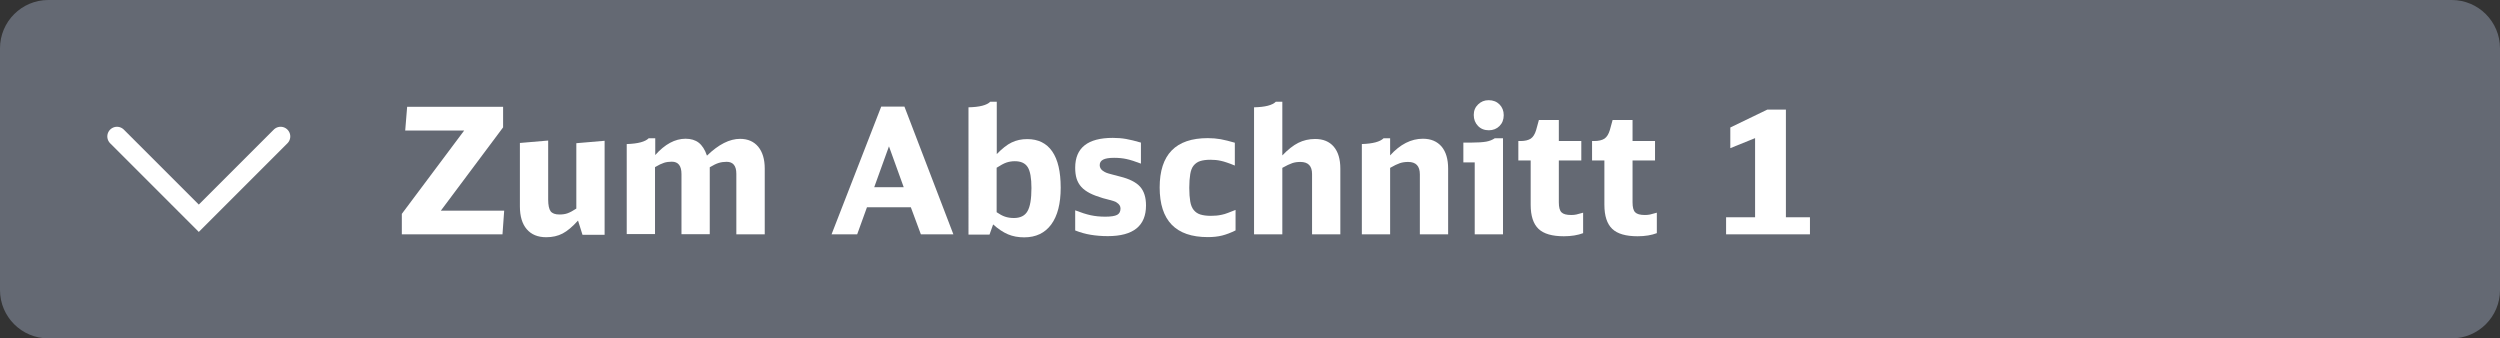 <?xml version="1.0" encoding="utf-8"?>
<!-- Generator: Adobe Illustrator 27.2.0, SVG Export Plug-In . SVG Version: 6.00 Build 0)  -->
<svg version="1.1" id="Ebene_1" xmlns="http://www.w3.org/2000/svg" xmlns:xlink="http://www.w3.org/1999/xlink" x="0px" y="0px"
	 viewBox="0 0 206.87 28" enable-background="new 0 0 206.87 28" xml:space="preserve">
<rect x="0" y="0" width="206.87" height="28" fill="#333333" stroke="none"/>
<g>
	<path fill="#646973" d="M202.87,28H4c-2.21,0-4-1.79-4-4V4c0-2.21,1.79-4,4-4h198.87c2.21,0,4,1.79,4,4v20
		C206.87,26.21,205.08,28,202.87,28z"/>
	<g>
		<path fill="#FFFFFF" d="M33.24,17.71l5.17-6.91h-4.88l0.16-1.96h7.94v1.7l-5.15,6.89h5.24l-0.14,1.96h-8.33V17.71z"/>
		<path fill="#FFFFFF" d="M47.83,18.25c-0.45,0.5-0.87,0.86-1.27,1.07s-0.85,0.31-1.36,0.31c-0.7,0-1.23-0.22-1.61-0.66
			c-0.38-0.44-0.57-1.07-0.57-1.89v-5.25l2.34-0.2v4.88c0,0.46,0.07,0.79,0.2,0.97c0.14,0.18,0.38,0.27,0.73,0.27
			c0.25,0,0.48-0.03,0.67-0.1c0.2-0.07,0.44-0.2,0.73-0.39v-5.41l2.34-0.2v7.78H48.2L47.83,18.25z"/>
		<path fill="#FFFFFF" d="M51.88,11.92c0.91-0.03,1.51-0.19,1.8-0.48h0.54v1.39c0.8-0.9,1.64-1.35,2.51-1.35
			c0.44,0,0.81,0.11,1.09,0.33c0.28,0.22,0.51,0.57,0.68,1.07c0.96-0.93,1.87-1.39,2.74-1.39c0.64,0,1.14,0.22,1.5,0.65
			c0.36,0.44,0.54,1.04,0.54,1.81v5.44h-2.35v-5.01c0-0.66-0.27-0.99-0.8-0.99c-0.23,0-0.45,0.03-0.65,0.09
			c-0.2,0.06-0.45,0.18-0.75,0.36v5.54h-2.34v-4.98c0-0.68-0.27-1.02-0.8-1.02c-0.23,0-0.45,0.03-0.64,0.09
			c-0.19,0.06-0.45,0.18-0.75,0.36v5.54h-2.34V11.92z"/>
		<path fill="#FFFFFF" d="M76.2,19.39l-0.83-2.24h-3.63l-0.81,2.24h-2.12l4.11-10.57h1.92l4.05,10.57H76.2z M73.56,12.11l-1.22,3.38
			h2.44L73.56,12.11z"/>
		<path fill="#FFFFFF" d="M80.14,8.88c0.91-0.02,1.51-0.17,1.8-0.46h0.54v4.33c0.44-0.45,0.85-0.78,1.23-0.96
			c0.39-0.19,0.82-0.28,1.29-0.28c0.91,0,1.6,0.34,2.07,1.02c0.47,0.68,0.7,1.68,0.7,3c0,1.32-0.26,2.33-0.78,3.04
			c-0.52,0.71-1.27,1.07-2.24,1.07c-0.49,0-0.94-0.08-1.34-0.25c-0.4-0.17-0.81-0.44-1.23-0.82l-0.3,0.84h-1.74V8.88z M82.47,17.56
			c0.25,0.17,0.48,0.3,0.7,0.37c0.21,0.07,0.45,0.11,0.73,0.11c0.53,0,0.91-0.19,1.12-0.56c0.22-0.37,0.33-1.01,0.33-1.92
			c0-0.82-0.1-1.4-0.31-1.73c-0.21-0.33-0.56-0.49-1.07-0.49c-0.25,0-0.48,0.04-0.69,0.11c-0.21,0.07-0.48,0.22-0.81,0.43V17.56z"/>
		<path fill="#FFFFFF" d="M88.96,17.4c0.49,0.19,0.92,0.33,1.29,0.41c0.37,0.08,0.77,0.12,1.21,0.12c0.46,0,0.79-0.05,0.98-0.15
			s0.28-0.28,0.28-0.53c0-0.19-0.1-0.35-0.3-0.48c-0.04-0.03-0.08-0.05-0.11-0.07c-0.03-0.01-0.09-0.03-0.16-0.06
			c-0.07-0.02-0.18-0.05-0.31-0.09c-0.13-0.03-0.32-0.08-0.57-0.15c-0.43-0.13-0.79-0.26-1.08-0.41c-0.29-0.15-0.53-0.32-0.71-0.52
			s-0.31-0.43-0.39-0.68c-0.08-0.26-0.12-0.56-0.12-0.91c0-1.65,1.04-2.47,3.11-2.47c0.4,0,0.76,0.03,1.1,0.09
			c0.34,0.06,0.75,0.16,1.23,0.3v1.74c-0.47-0.18-0.87-0.31-1.2-0.38c-0.32-0.07-0.67-0.1-1.02-0.1c-0.42,0-0.72,0.05-0.91,0.15
			s-0.28,0.25-0.28,0.45c0,0.24,0.14,0.43,0.41,0.57c0.06,0.03,0.11,0.05,0.15,0.07c0.04,0.01,0.1,0.03,0.18,0.06
			c0.08,0.02,0.19,0.06,0.33,0.09c0.15,0.04,0.35,0.09,0.61,0.16c0.77,0.19,1.33,0.47,1.66,0.84s0.49,0.89,0.49,1.55
			c0,1.69-1.05,2.54-3.16,2.54c-0.51,0-0.98-0.04-1.41-0.11s-0.86-0.19-1.29-0.36V17.4z"/>
		<path fill="#FFFFFF" d="M102.23,19.07c-0.38,0.19-0.75,0.33-1.1,0.42c-0.36,0.09-0.75,0.13-1.19,0.13c-2.65,0-3.98-1.37-3.98-4.11
			c0-2.72,1.33-4.08,3.98-4.08c0.38,0,0.73,0.03,1.07,0.09c0.33,0.06,0.72,0.16,1.17,0.29v1.89c-0.26-0.11-0.48-0.19-0.66-0.25
			c-0.18-0.06-0.34-0.11-0.49-0.14s-0.29-0.06-0.43-0.07c-0.14-0.01-0.29-0.02-0.45-0.02c-0.34,0-0.62,0.04-0.84,0.11
			c-0.22,0.07-0.4,0.2-0.54,0.37c-0.14,0.17-0.23,0.41-0.28,0.71s-0.08,0.68-0.08,1.13c0,0.46,0.03,0.83,0.08,1.13
			s0.15,0.54,0.29,0.71c0.14,0.17,0.32,0.3,0.55,0.37s0.52,0.11,0.86,0.11c0.17,0,0.33-0.01,0.47-0.02
			c0.14-0.01,0.29-0.04,0.44-0.07c0.15-0.03,0.32-0.08,0.5-0.15s0.4-0.15,0.64-0.25V19.07z"/>
		<path fill="#FFFFFF" d="M103.77,8.88c0.91-0.02,1.51-0.17,1.8-0.46h0.54v4.44c0.46-0.48,0.9-0.83,1.32-1.04s0.89-0.32,1.39-0.32
			c0.67,0,1.18,0.21,1.55,0.64c0.36,0.43,0.54,1.03,0.54,1.81v5.44h-2.34V14.4c0-0.67-0.32-1-0.97-1c-0.24,0-0.47,0.03-0.67,0.1
			c-0.21,0.07-0.48,0.2-0.82,0.39v5.5h-2.34V8.88z"/>
		<path fill="#FFFFFF" d="M112.69,11.92c0.91-0.03,1.51-0.19,1.8-0.48h0.54v1.42c0.83-0.92,1.74-1.38,2.71-1.38
			c0.67,0,1.18,0.22,1.55,0.65c0.36,0.43,0.54,1.04,0.54,1.82v5.44h-2.34v-4.96c0-0.69-0.32-1.03-0.97-1.03
			c-0.24,0-0.47,0.03-0.68,0.1c-0.21,0.07-0.48,0.2-0.81,0.39v5.5h-2.34V11.92z"/>
		<path fill="#FFFFFF" d="M122.03,19.39v-5.95h-0.94V11.8h0.64c0.55,0,0.97-0.03,1.25-0.08c0.28-0.05,0.52-0.15,0.71-0.28h0.68v7.95
			H122.03z M123.18,8.29c0.37,0,0.67,0.12,0.9,0.35s0.35,0.53,0.35,0.89c0,0.37-0.12,0.67-0.35,0.9s-0.53,0.35-0.88,0.35
			c-0.37,0-0.67-0.12-0.9-0.36s-0.35-0.54-0.35-0.91c0-0.35,0.12-0.64,0.36-0.87S122.83,8.29,123.18,8.29z"/>
		<path fill="#FFFFFF" d="M131.01,19.29c-0.45,0.17-0.98,0.26-1.6,0.26c-0.97,0-1.67-0.2-2.1-0.61s-0.65-1.07-0.65-2v-3.66h-1.02
			v-1.61h0.17c0.38,0,0.66-0.07,0.86-0.2c0.19-0.13,0.34-0.37,0.44-0.7l0.23-0.84h1.65v1.74h1.86v1.61h-1.86v3.46
			c0,0.41,0.07,0.68,0.22,0.83c0.15,0.15,0.41,0.22,0.8,0.22c0.15,0,0.3-0.01,0.43-0.04s0.32-0.08,0.56-0.15V19.29z"/>
		<path fill="#FFFFFF" d="M137.11,19.29c-0.45,0.17-0.98,0.26-1.6,0.26c-0.97,0-1.67-0.2-2.1-0.61s-0.65-1.07-0.65-2v-3.66h-1.02
			v-1.61h0.17c0.38,0,0.66-0.07,0.86-0.2c0.19-0.13,0.34-0.37,0.44-0.7l0.23-0.84h1.65v1.74h1.86v1.61h-1.86v3.46
			c0,0.41,0.07,0.68,0.22,0.83c0.15,0.15,0.41,0.22,0.8,0.22c0.15,0,0.3-0.01,0.43-0.04s0.32-0.08,0.56-0.15V19.29z"/>
		<path fill="#FFFFFF" d="M142.84,17.98h2.39v-6.55l-2.05,0.83v-1.71l3.06-1.48h1.54v8.91h1.99v1.41h-6.94V17.98z"/>
	</g>
	<polyline fill="none" stroke="#FFFFFF" stroke-width="1.6" stroke-linecap="round" stroke-miterlimit="10" points="9.68,11.29 
		16.45,18.06 23.22,11.29 	"/>
</g>
<g>
</g>
<g>
</g>
<g>
</g>
<g>
</g>
<g>
</g>
<g>
</g>
<g>
</g>
<g>
</g>
<g>
</g>
<g>
</g>
<g>
</g>
<g>
</g>
<g>
</g>
<g>
</g>
<g>
</g>
</svg>
